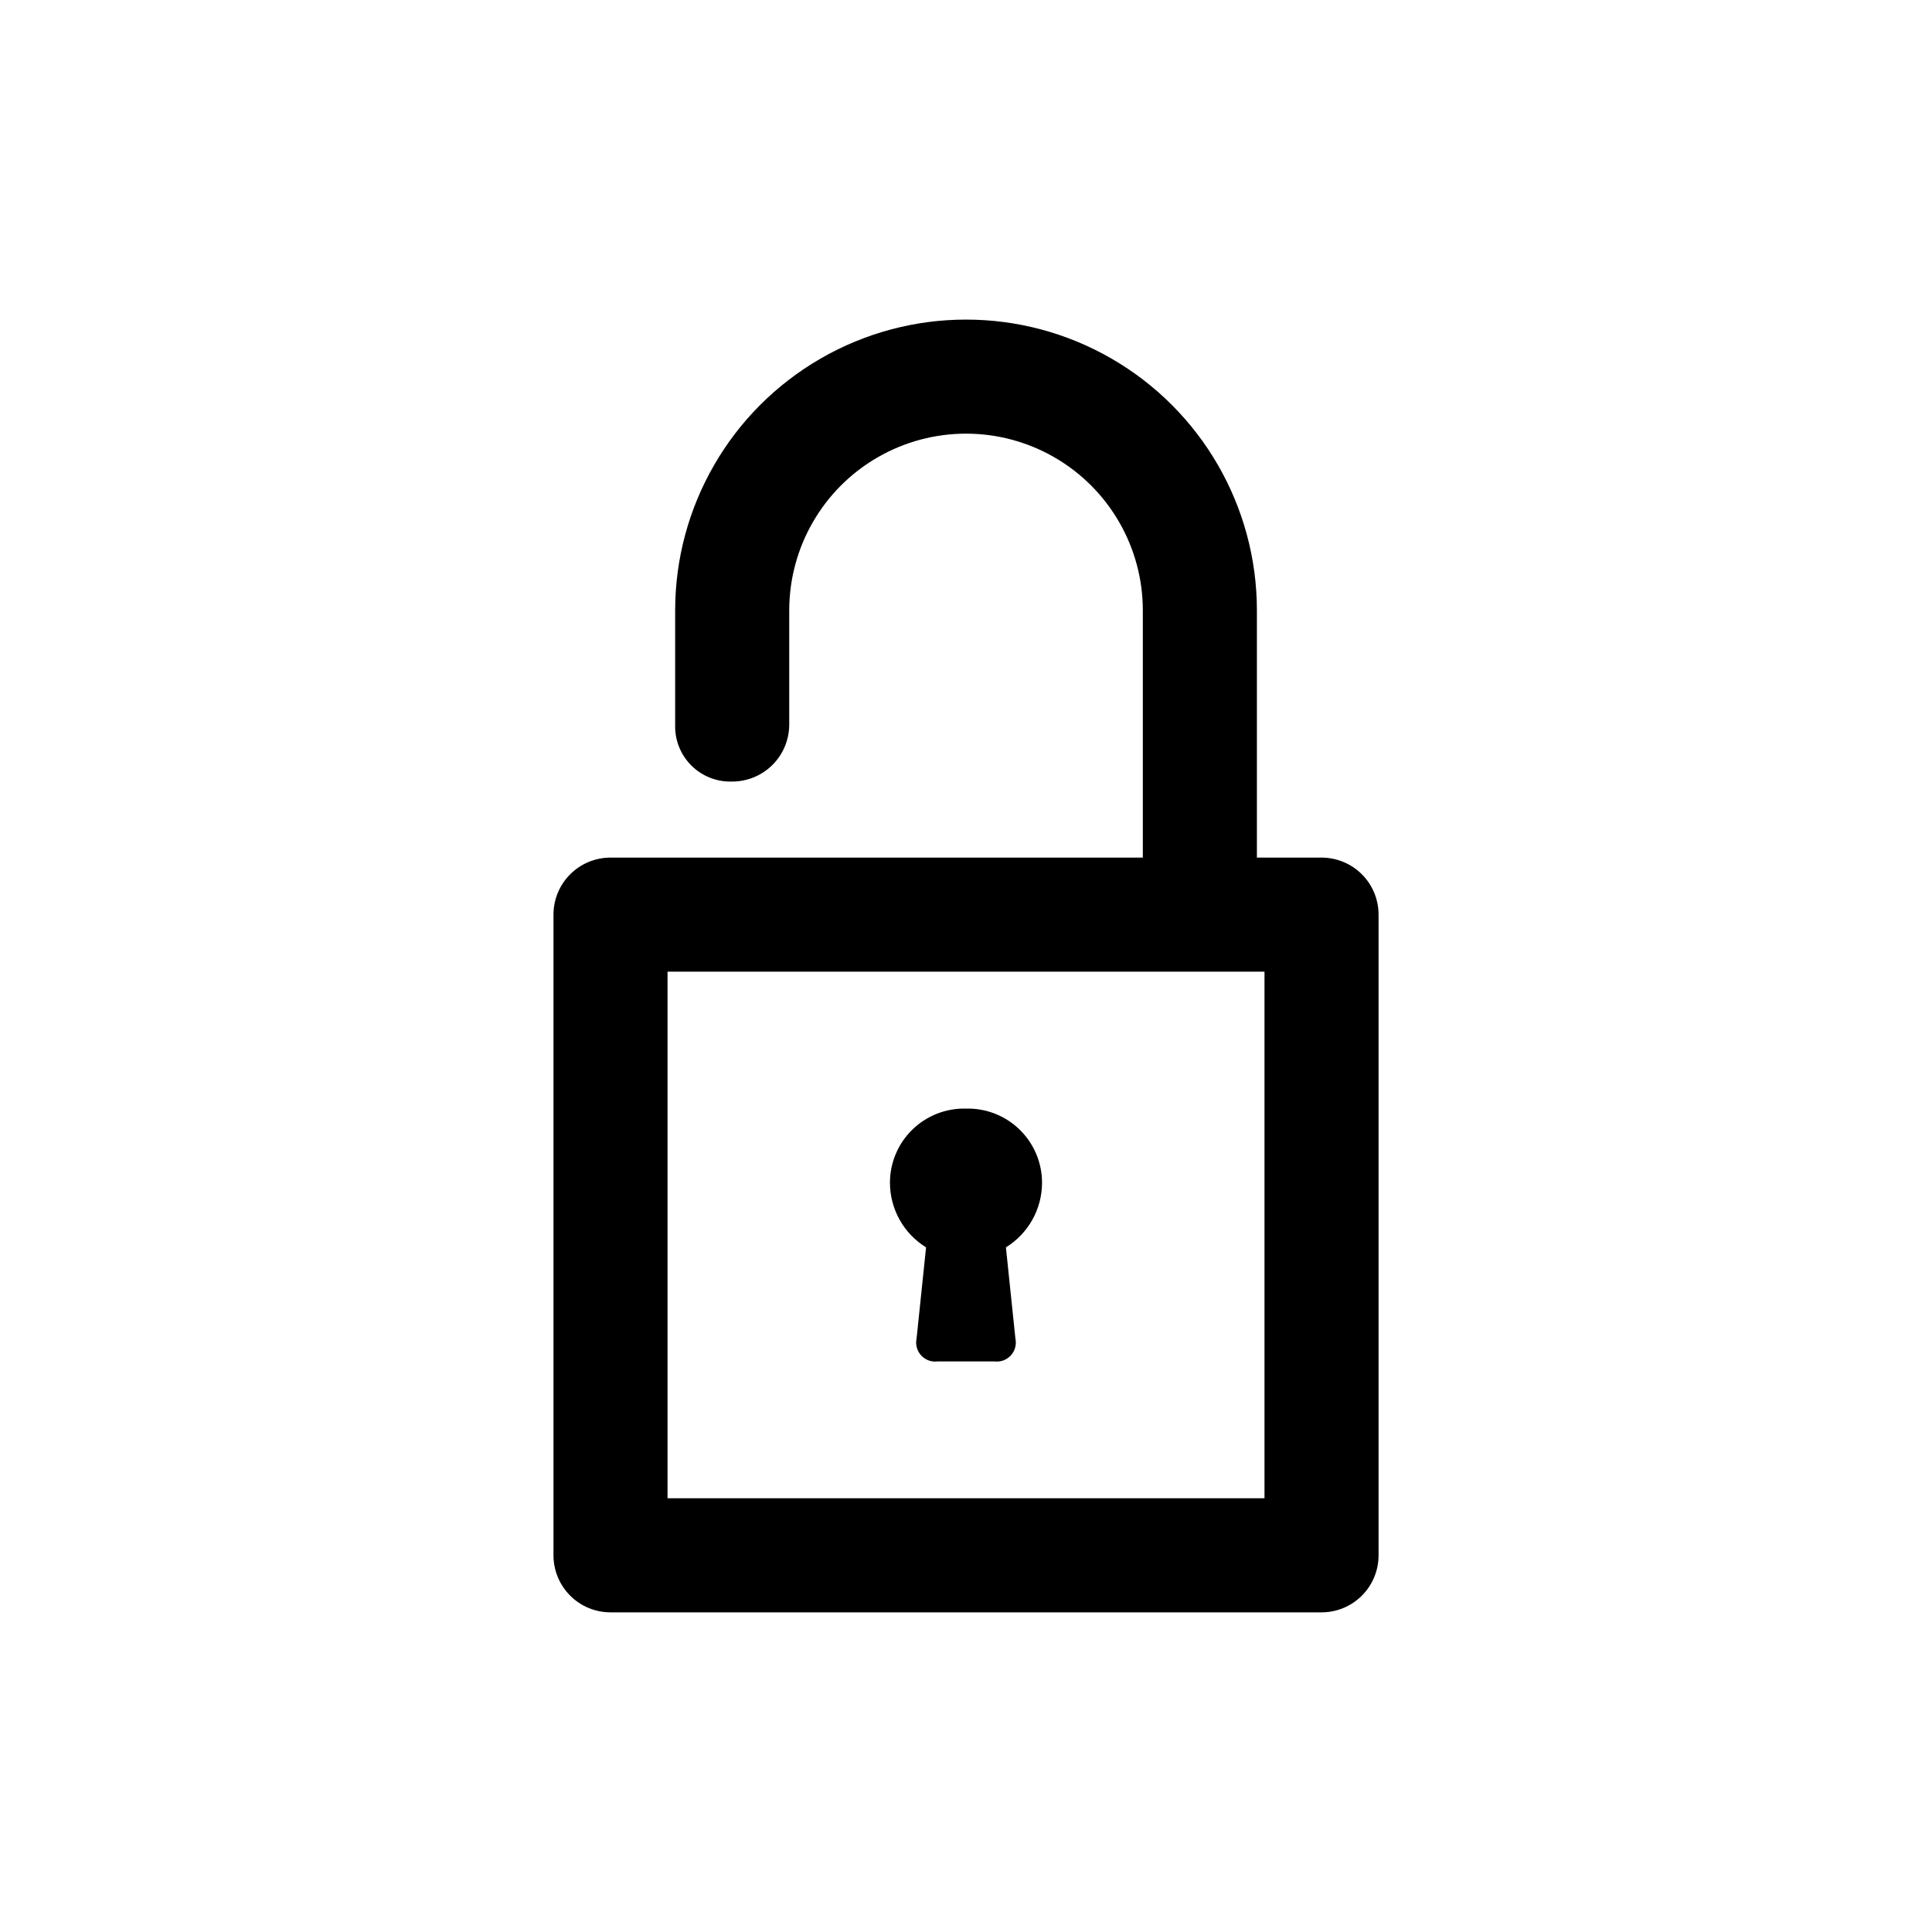 <?xml version="1.0" encoding="UTF-8"?>
<!-- The Best Svg Icon site in the world: iconSvg.co, Visit us! https://iconsvg.co -->
<svg fill="#000000" width="800px" height="800px" version="1.1" viewBox="144 144 512 512" xmlns="http://www.w3.org/2000/svg">
 <g>
  <path d="m305.79 571.29h188.43c4.008 0 7.852-1.59 10.688-4.426 2.836-2.836 4.426-6.68 4.426-10.688v-169.79c0-4.008-1.59-7.852-4.426-10.688-2.836-2.832-6.68-4.426-10.688-4.426h-17.129v-65.496c0-27.539-14.691-52.984-38.543-66.754-23.848-13.77-53.234-13.77-77.082 0-23.848 13.77-38.543 39.215-38.543 66.754v30.23c-0.141 4.051 1.406 7.977 4.273 10.844 2.863 2.863 6.793 4.41 10.844 4.269 4.008 0 7.852-1.594 10.688-4.426 2.832-2.836 4.426-6.68 4.426-10.688v-30.23c0-16.738 8.93-32.207 23.426-40.574 14.496-8.371 32.359-8.371 46.855 0 14.496 8.367 23.426 23.836 23.426 40.574v65.496h-141.07c-4.008 0-7.852 1.594-10.688 4.426-2.832 2.836-4.426 6.68-4.426 10.688v169.79c0 4.008 1.594 7.852 4.426 10.688 2.836 2.836 6.68 4.426 10.688 4.426zm15.113-169.79 158.2 0.004v139.55h-158.2z"/>
  <path d="m400 437.79c-5.301-0.137-10.426 1.875-14.223 5.574-3.793 3.699-5.934 8.773-5.93 14.074 0.008 6.981 3.629 13.461 9.57 17.129l-2.519 24.184c-0.336 1.59 0.117 3.25 1.215 4.449 1.102 1.199 2.711 1.793 4.328 1.594h15.113c1.617 0.199 3.227-0.395 4.328-1.594 1.102-1.199 1.551-2.859 1.215-4.449l-2.519-24.184c5.941-3.668 9.566-10.148 9.574-17.129 0-5.301-2.141-10.375-5.934-14.074s-8.922-5.711-14.219-5.574z"/>
 </g>
</svg>